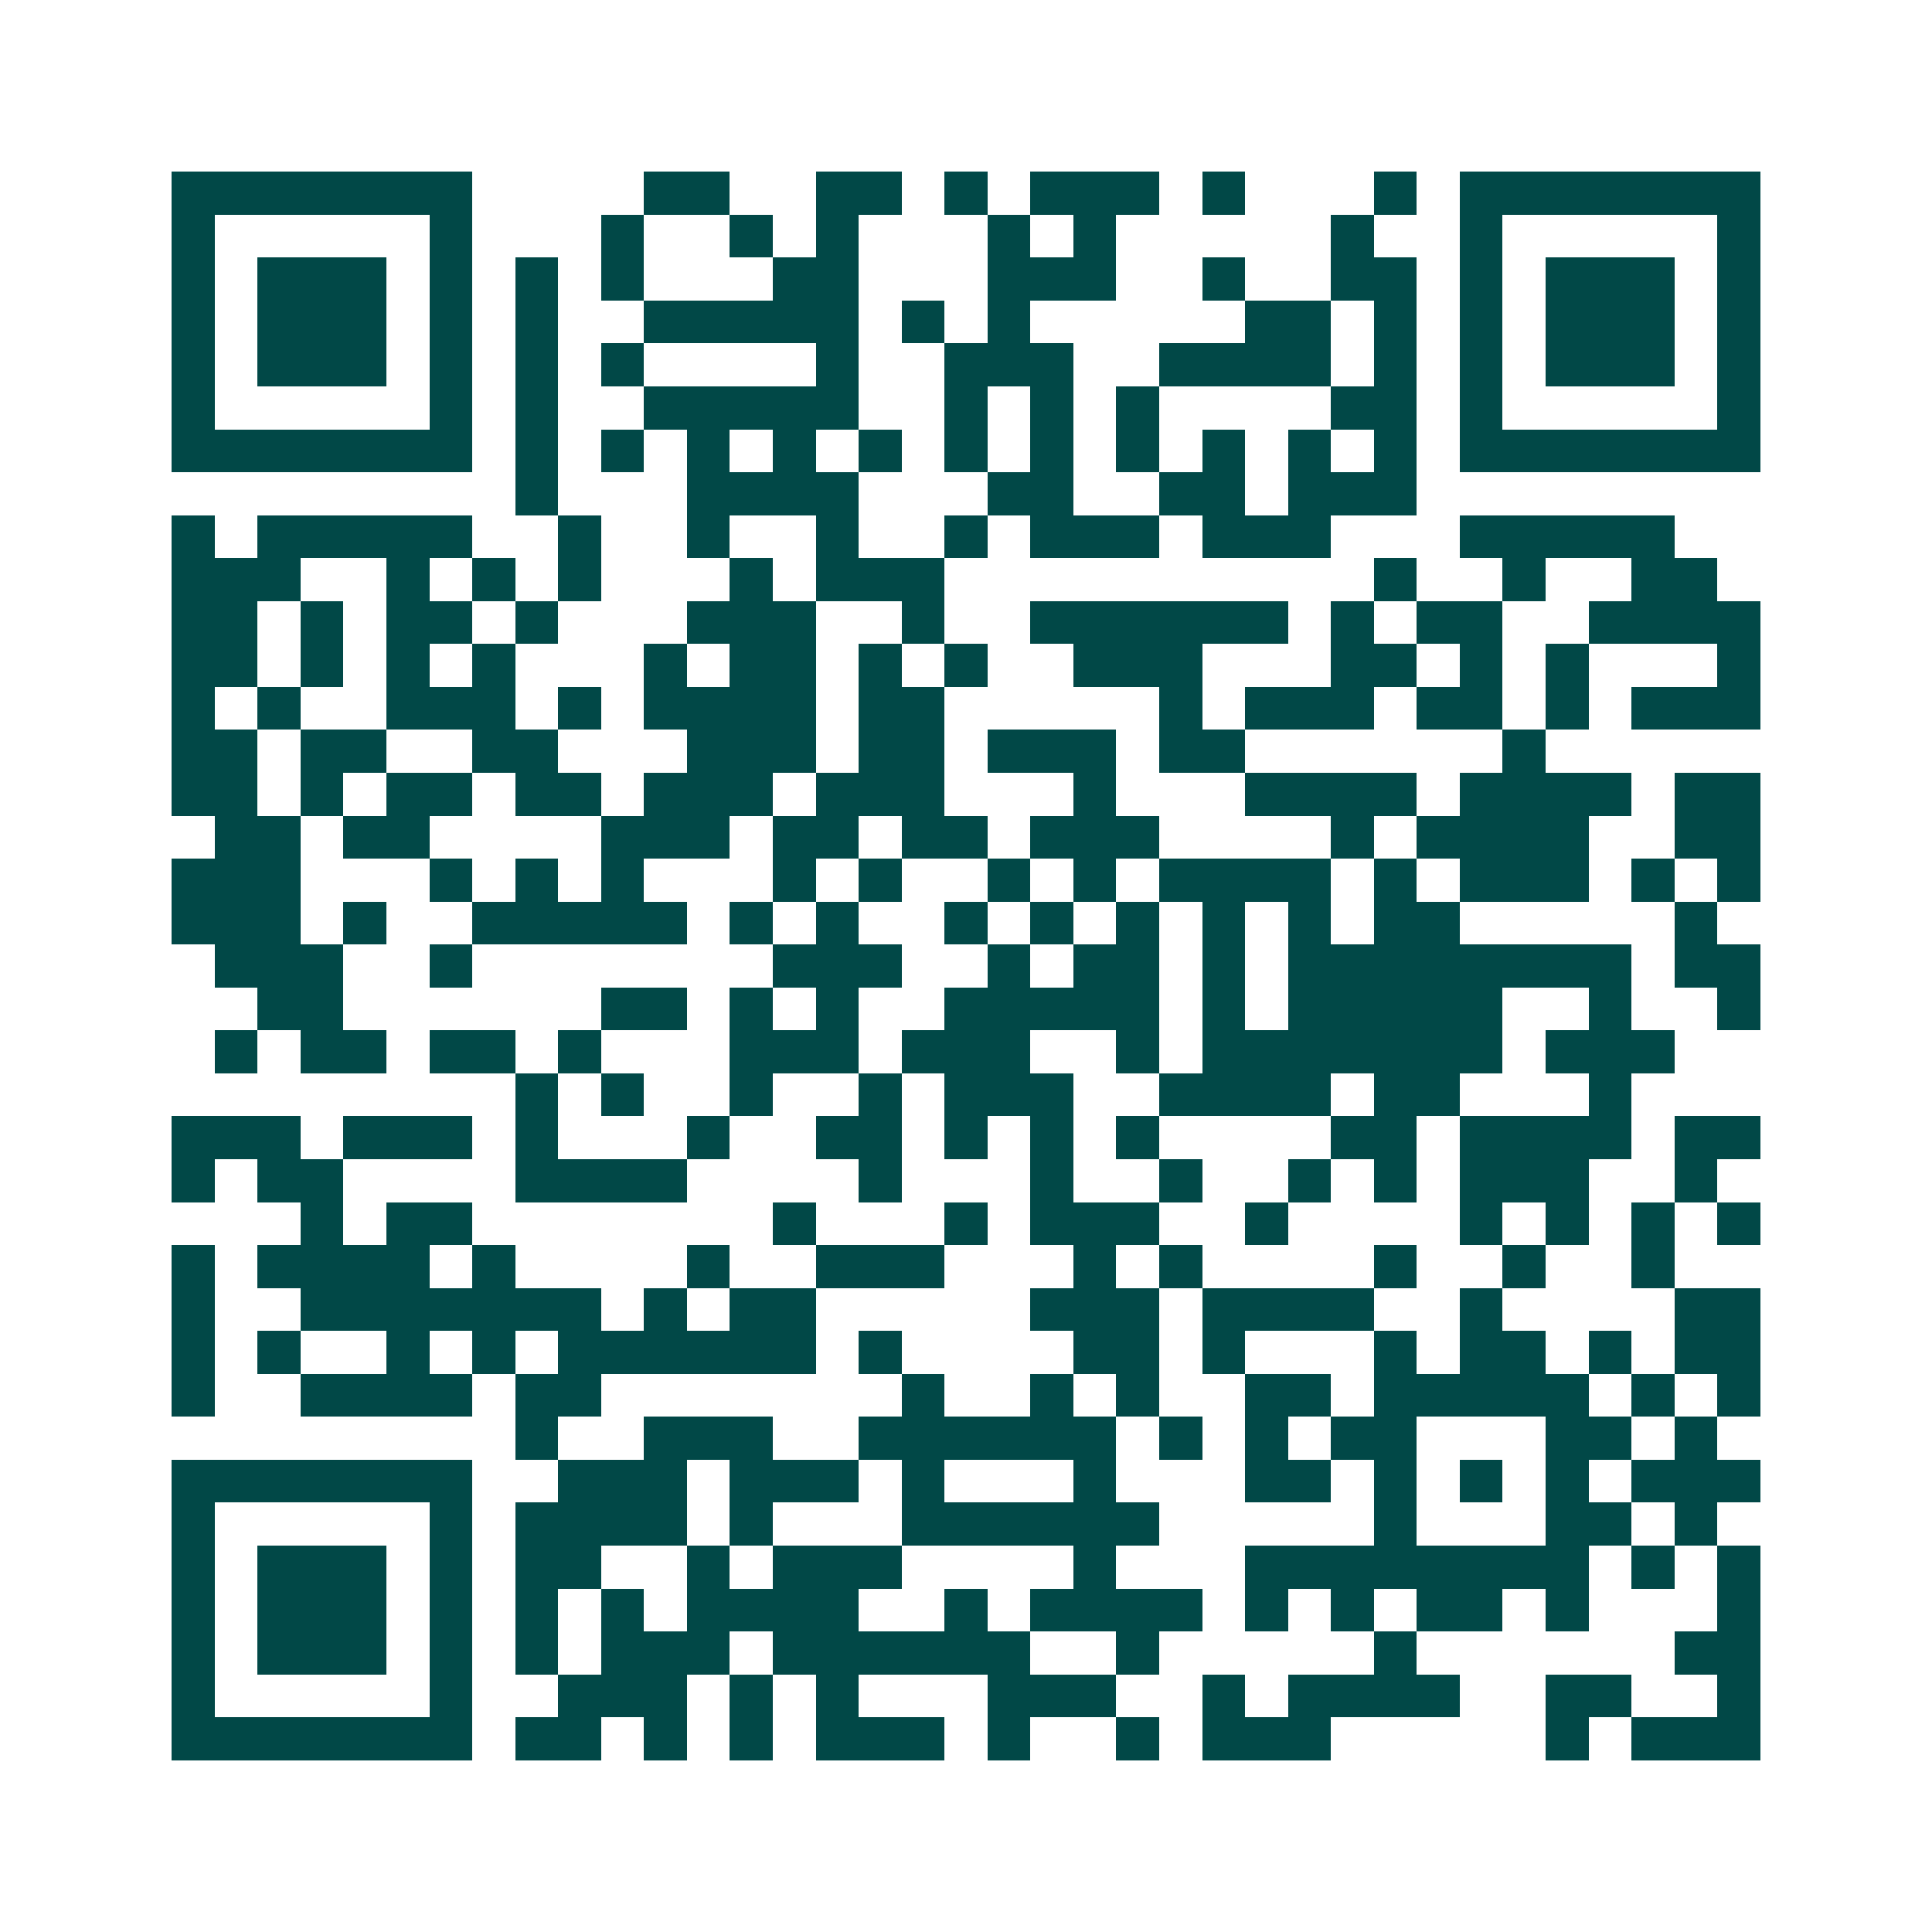 <svg xmlns="http://www.w3.org/2000/svg" width="200" height="200" viewBox="0 0 45 45" shape-rendering="crispEdges"><path fill="#ffffff" d="M0 0h45v45H0z"/><path stroke="#014847" d="M4 4.5h7m4 0h2m2 0h2m1 0h1m1 0h3m1 0h1m3 0h1m1 0h7M4 5.5h1m5 0h1m3 0h1m2 0h1m1 0h1m3 0h1m1 0h1m5 0h1m2 0h1m5 0h1M4 6.5h1m1 0h3m1 0h1m1 0h1m1 0h1m3 0h2m3 0h3m2 0h1m2 0h2m1 0h1m1 0h3m1 0h1M4 7.5h1m1 0h3m1 0h1m1 0h1m2 0h5m1 0h1m1 0h1m5 0h2m1 0h1m1 0h1m1 0h3m1 0h1M4 8.5h1m1 0h3m1 0h1m1 0h1m1 0h1m4 0h1m2 0h3m2 0h4m1 0h1m1 0h1m1 0h3m1 0h1M4 9.5h1m5 0h1m1 0h1m2 0h5m2 0h1m1 0h1m1 0h1m4 0h2m1 0h1m5 0h1M4 10.5h7m1 0h1m1 0h1m1 0h1m1 0h1m1 0h1m1 0h1m1 0h1m1 0h1m1 0h1m1 0h1m1 0h1m1 0h7M12 11.5h1m3 0h4m3 0h2m2 0h2m1 0h3M4 12.5h1m1 0h5m2 0h1m2 0h1m2 0h1m2 0h1m1 0h3m1 0h3m3 0h5M4 13.5h3m2 0h1m1 0h1m1 0h1m3 0h1m1 0h3m10 0h1m2 0h1m2 0h2M4 14.5h2m1 0h1m1 0h2m1 0h1m3 0h3m2 0h1m2 0h6m1 0h1m1 0h2m2 0h4M4 15.5h2m1 0h1m1 0h1m1 0h1m3 0h1m1 0h2m1 0h1m1 0h1m2 0h3m3 0h2m1 0h1m1 0h1m3 0h1M4 16.5h1m1 0h1m2 0h3m1 0h1m1 0h4m1 0h2m5 0h1m1 0h3m1 0h2m1 0h1m1 0h3M4 17.5h2m1 0h2m2 0h2m3 0h3m1 0h2m1 0h3m1 0h2m6 0h1M4 18.5h2m1 0h1m1 0h2m1 0h2m1 0h3m1 0h3m3 0h1m3 0h4m1 0h4m1 0h2M5 19.5h2m1 0h2m4 0h3m1 0h2m1 0h2m1 0h3m4 0h1m1 0h4m2 0h2M4 20.5h3m3 0h1m1 0h1m1 0h1m3 0h1m1 0h1m2 0h1m1 0h1m1 0h4m1 0h1m1 0h3m1 0h1m1 0h1M4 21.5h3m1 0h1m2 0h5m1 0h1m1 0h1m2 0h1m1 0h1m1 0h1m1 0h1m1 0h1m1 0h2m5 0h1M5 22.5h3m2 0h1m7 0h3m2 0h1m1 0h2m1 0h1m1 0h8m1 0h2M6 23.5h2m6 0h2m1 0h1m1 0h1m2 0h5m1 0h1m1 0h5m2 0h1m2 0h1M5 24.5h1m1 0h2m1 0h2m1 0h1m3 0h3m1 0h3m2 0h1m1 0h7m1 0h3M12 25.5h1m1 0h1m2 0h1m2 0h1m1 0h3m2 0h4m1 0h2m3 0h1M4 26.5h3m1 0h3m1 0h1m3 0h1m2 0h2m1 0h1m1 0h1m1 0h1m4 0h2m1 0h4m1 0h2M4 27.5h1m1 0h2m4 0h4m4 0h1m3 0h1m2 0h1m2 0h1m1 0h1m1 0h3m2 0h1M7 28.5h1m1 0h2m7 0h1m3 0h1m1 0h3m2 0h1m4 0h1m1 0h1m1 0h1m1 0h1M4 29.5h1m1 0h4m1 0h1m4 0h1m2 0h3m3 0h1m1 0h1m4 0h1m2 0h1m2 0h1M4 30.5h1m2 0h7m1 0h1m1 0h2m5 0h3m1 0h4m2 0h1m4 0h2M4 31.5h1m1 0h1m2 0h1m1 0h1m1 0h6m1 0h1m4 0h2m1 0h1m3 0h1m1 0h2m1 0h1m1 0h2M4 32.5h1m2 0h4m1 0h2m7 0h1m2 0h1m1 0h1m2 0h2m1 0h5m1 0h1m1 0h1M12 33.5h1m2 0h3m2 0h6m1 0h1m1 0h1m1 0h2m3 0h2m1 0h1M4 34.5h7m2 0h3m1 0h3m1 0h1m3 0h1m3 0h2m1 0h1m1 0h1m1 0h1m1 0h3M4 35.5h1m5 0h1m1 0h4m1 0h1m3 0h6m5 0h1m3 0h2m1 0h1M4 36.5h1m1 0h3m1 0h1m1 0h2m2 0h1m1 0h3m4 0h1m3 0h8m1 0h1m1 0h1M4 37.5h1m1 0h3m1 0h1m1 0h1m1 0h1m1 0h4m2 0h1m1 0h4m1 0h1m1 0h1m1 0h2m1 0h1m3 0h1M4 38.5h1m1 0h3m1 0h1m1 0h1m1 0h3m1 0h6m2 0h1m5 0h1m6 0h2M4 39.5h1m5 0h1m2 0h3m1 0h1m1 0h1m3 0h3m2 0h1m1 0h4m2 0h2m2 0h1M4 40.5h7m1 0h2m1 0h1m1 0h1m1 0h3m1 0h1m2 0h1m1 0h3m5 0h1m1 0h3"/></svg>
